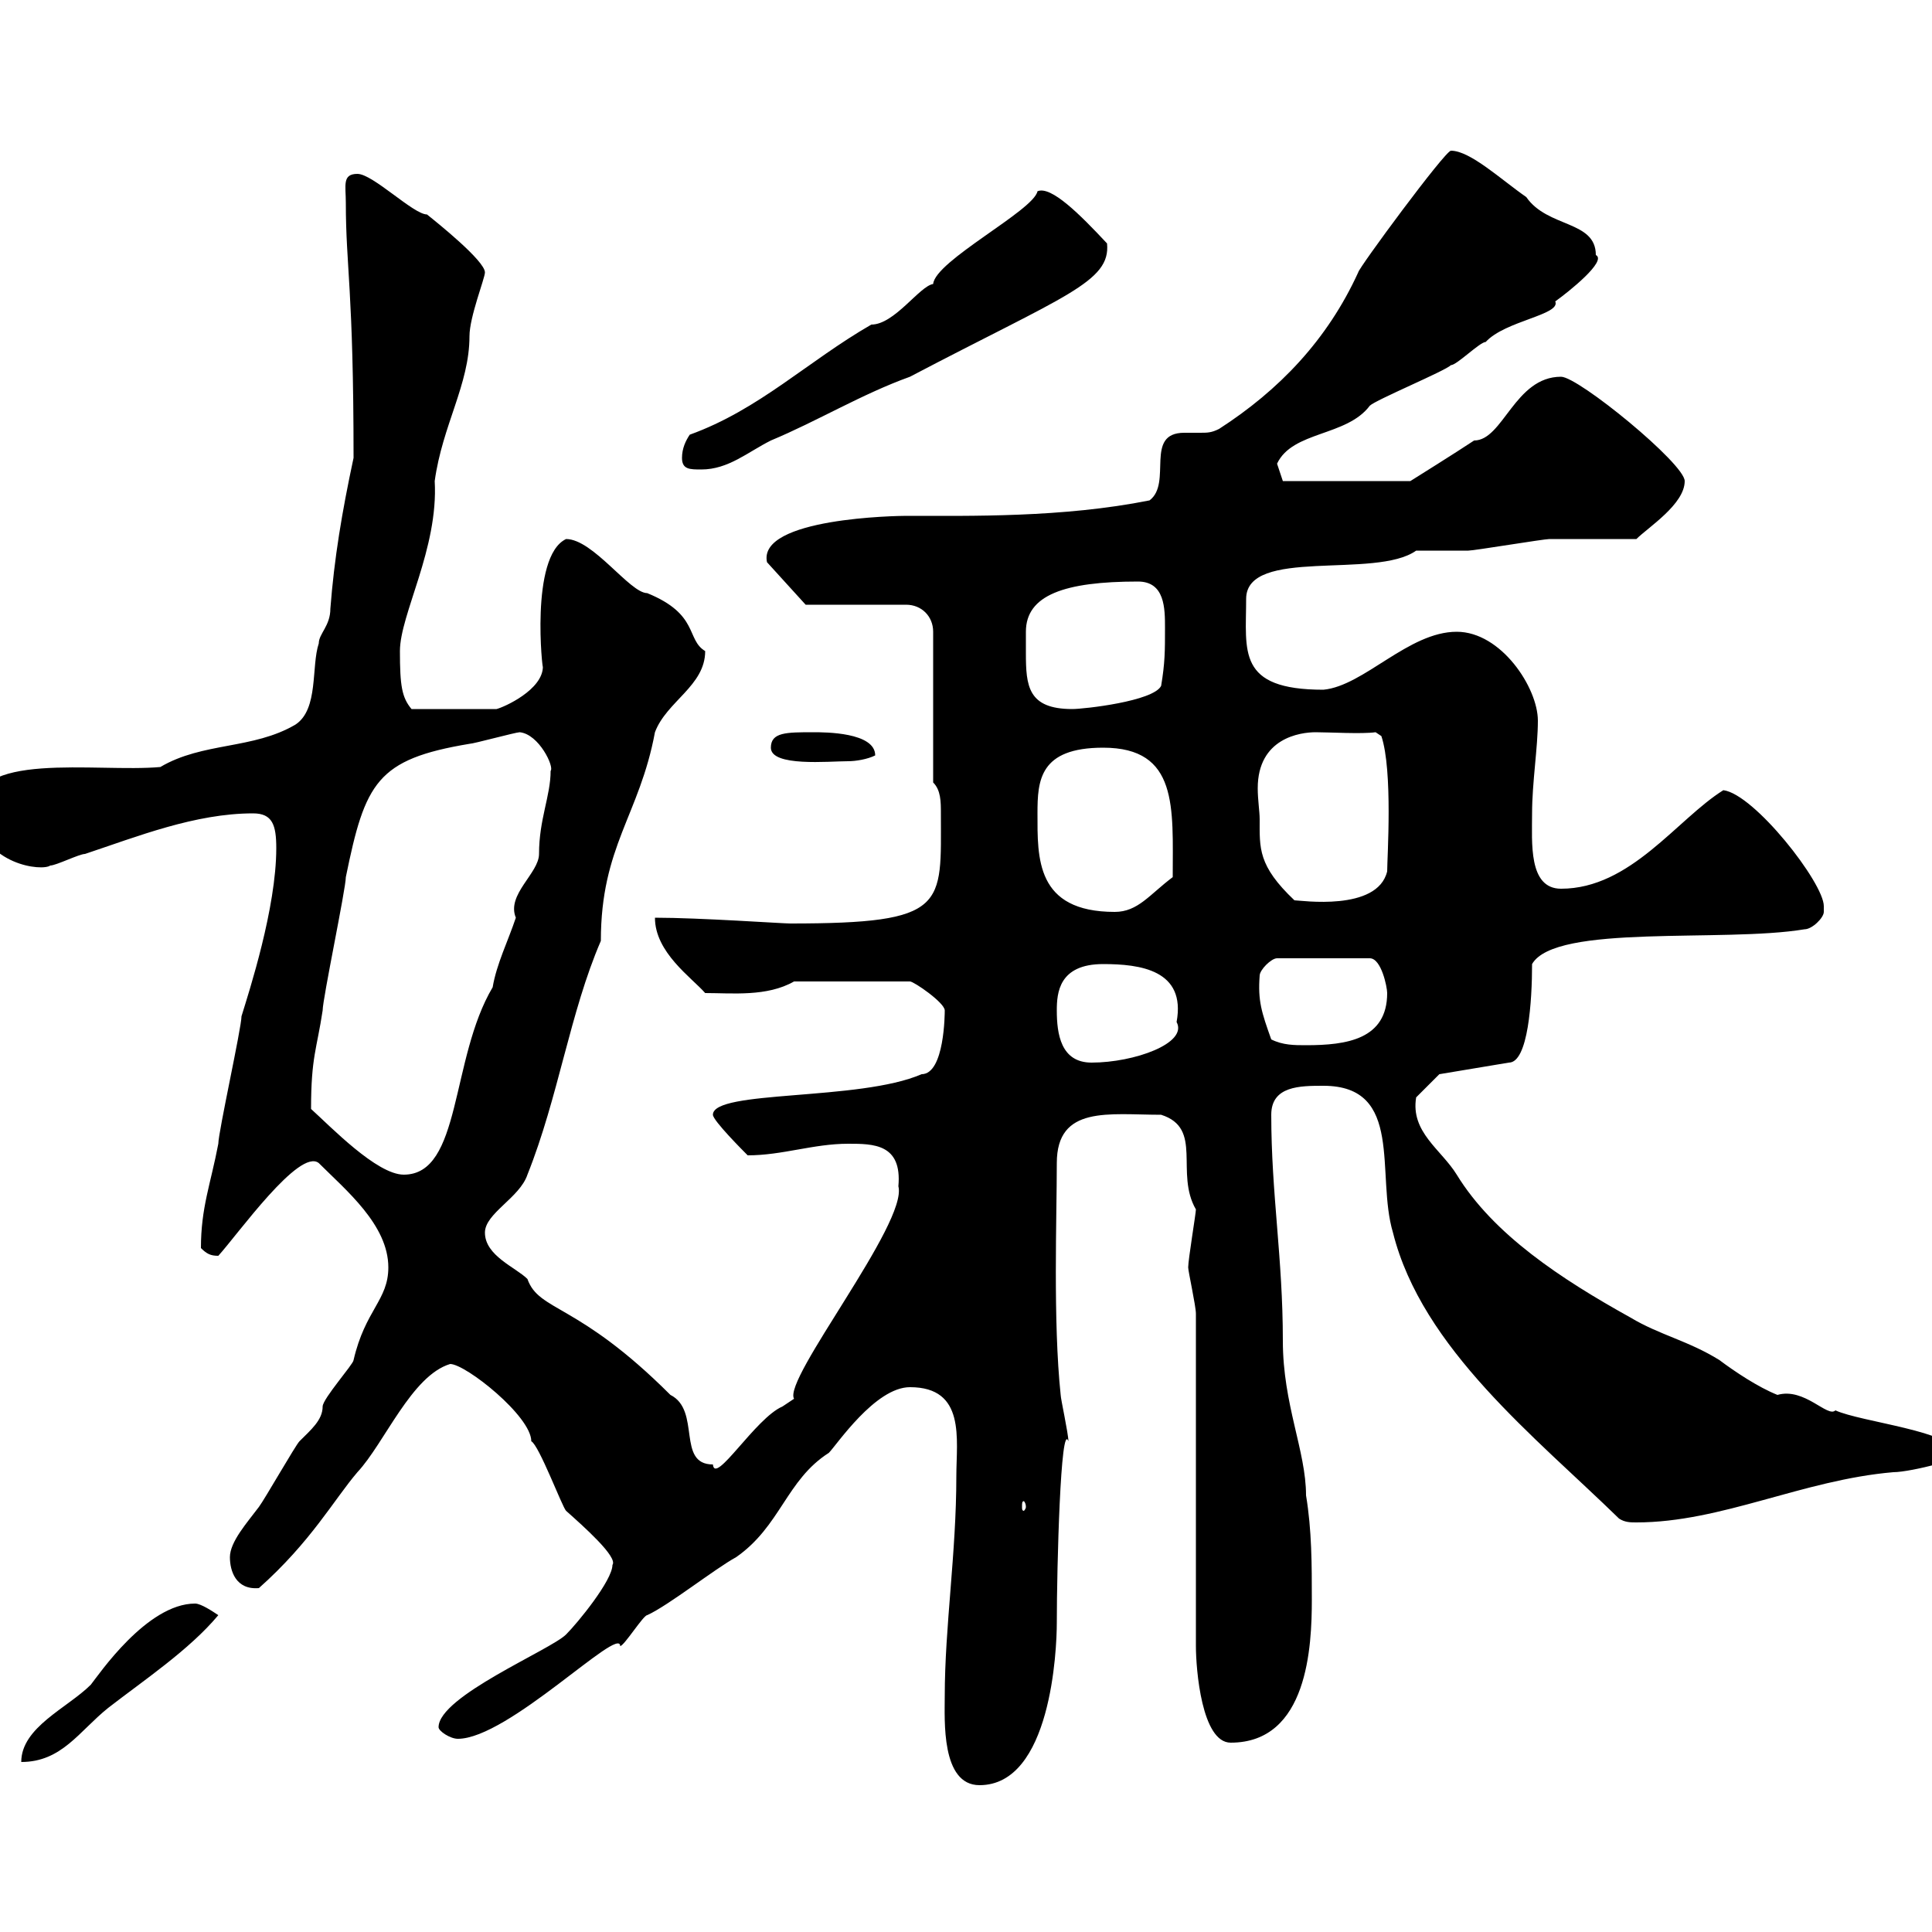 <svg xmlns="http://www.w3.org/2000/svg" xmlns:xlink="http://www.w3.org/1999/xlink" width="300" height="300"><path d="M146.70 263.40C146.70 267 146.10 277.20 152.10 277.20C163.20 277.20 164.10 256.20 164.10 252C164.10 243.30 164.70 220.50 165.90 223.80C165.90 222.60 164.70 217.20 164.70 216.60C163.50 205.20 164.10 189 164.10 180.60C164.10 171.60 172.20 173.10 180.30 173.10C186.90 175.20 182.40 182.10 185.70 187.80C185.70 188.40 184.50 195.60 184.50 196.80C184.50 197.40 185.70 202.80 185.70 204L185.70 255.60C185.70 259.20 186.60 270.60 191.10 270.60C203.10 270.60 203.70 255.60 203.70 248.40C203.70 243 203.70 237.60 202.80 232.20C202.80 225.30 199.20 218.10 199.20 208.20C199.20 195.30 197.40 185.40 197.40 173.10C197.40 168.60 201.90 168.60 205.50 168.60C218.10 168.60 213.60 182.40 216.30 191.40C220.80 209.40 238.50 223.20 251.40 235.80C252.30 236.40 253.20 236.40 254.10 236.40C267.30 236.40 279.90 229.80 294 228.60C296.70 228.60 306.30 226.20 303.60 225.60C303.60 222.30 288.90 220.80 285 219C283.80 220.20 280.20 215.40 276 216.60C273 215.40 269.40 213 267 211.20C262.20 208.20 257.70 207.30 253.20 204.60C242.40 198.60 231.90 191.70 226.20 182.40C223.80 178.50 219 175.80 219.90 170.40C220.80 169.50 223.50 166.80 223.50 166.80L234.30 165C237.30 165 237.90 155.40 237.90 149.70C241.50 143.40 267.60 146.40 280.20 144.30C281.40 144.30 283.20 142.50 283.20 141.60C283.20 141.60 283.20 140.70 283.20 140.70C283.20 137.10 272.40 123.30 267.60 122.70C260.40 127.20 253.20 138 242.40 138C237.30 138 237.90 130.80 237.90 126.30C237.90 121.50 238.80 116.10 238.80 111.90C238.80 106.80 233.10 98.10 226.20 98.10C218.70 98.10 211.80 106.50 205.50 107.10C192 107.10 193.50 101.10 193.50 93C193.50 84.90 213.60 90 219.90 85.50C220.80 85.50 227.10 85.50 228 85.50C228.90 85.50 239.70 83.70 240.60 83.70C242.40 83.70 252.30 83.70 254.10 83.70C255.90 81.90 261.60 78.30 261.60 74.70C261.60 72 245.10 58.50 242.40 58.50C235.20 58.50 233.40 68.40 228.90 68.40C226.20 70.20 219 74.70 219 74.70L199.20 74.70C199.20 74.70 198.30 72 198.30 72C200.70 66.90 209.10 67.80 212.70 63C213.60 62.10 224.40 57.60 225.30 56.70C226.20 56.70 229.80 53.10 230.70 53.10C233.70 49.80 242.40 48.90 241.50 46.80C243.60 45.30 249.60 40.50 247.80 39.60C247.80 34.20 240.30 35.40 237 30.60C233.10 27.90 228.30 23.40 225.30 23.40C224.40 23.40 210.90 41.70 210.90 42.30C206.10 52.80 198.60 60.60 189.30 66.60C188.10 67.20 187.50 67.20 186.30 67.20C185.70 67.20 184.80 67.20 183.90 67.20C177.60 67.20 182.10 75 178.50 77.70C165 80.40 150.60 80.10 140.70 80.10C139.50 80.10 117.60 80.40 119.10 87.30L125.10 93.90L140.70 93.90C143.10 93.90 144.90 95.70 144.90 98.10L144.90 121.50C146.10 122.70 146.10 124.50 146.10 126.30C146.10 140.70 147.30 143.40 122.70 143.40C121.50 143.40 108.60 142.50 101.70 142.50C101.70 147.90 107.40 151.80 109.50 154.20C113.70 154.20 119.10 154.80 123.30 152.40L141.30 152.40C141.90 152.40 146.70 155.70 146.70 156.90C146.70 157.20 146.70 166.80 143.10 166.80C133.50 171 110.70 169.20 110.70 173.10C110.70 174 115.50 178.80 116.10 179.40C121.50 179.40 126.30 177.60 131.70 177.60C135.60 177.60 140.10 177.60 139.50 184.20C141 189.90 121.50 214.20 123.30 217.20C123.30 217.20 121.50 218.40 121.50 218.40C117.30 220.20 111 230.70 110.70 227.40C105 227.40 108.90 219 104.10 216.60C89.70 202.20 83.70 203.70 81.90 198.60C80.10 196.80 75.30 195 75.30 191.40C75.30 188.40 80.70 186 81.90 182.40C86.70 170.40 88.50 157.20 93.30 146.10C93.30 131.40 99.30 126.60 101.70 113.70C103.50 108.90 109.50 106.50 109.50 101.10C106.50 99.30 108.60 95.40 100.50 92.10C97.80 92.10 92.10 83.70 87.90 83.70C82.20 86.40 84.30 104.70 84.30 103.50C84.30 107.10 78.30 109.80 77.10 110.10L63.90 110.10C62.40 108.30 62.10 106.50 62.10 101.10C62.10 95.40 68.10 85.20 67.50 74.70C68.70 66 72.90 59.70 72.90 52.20C72.90 49.20 75.30 43.20 75.30 42.30C75.30 40.50 67.80 34.50 66.30 33.30C64.20 33.30 57.90 27 55.50 27C53.10 27 53.70 28.80 53.70 31.50C53.70 41.40 54.90 45 54.90 71.10C53.10 79.50 51.90 86.70 51.30 94.50C51.30 97.20 49.50 98.40 49.50 99.90C48.30 103.50 49.50 110.10 45.90 112.50C39.30 116.40 31.50 115.20 24.90 119.10C15 120-4.80 116.40-3.90 126.30C-2.40 134.40 6.60 135.30 7.80 134.40C8.70 134.40 12.30 132.60 13.20 132.60C21.30 129.90 30.30 126.30 39.30 126.30C42.30 126.30 42.90 128.10 42.90 131.70C42.90 141 38.70 153.90 37.50 157.80C37.50 159.60 33.90 175.80 33.90 177.60C32.70 183.90 31.20 187.50 31.20 193.80C32.10 194.70 32.70 195 33.90 195C36.90 191.70 46.50 178.20 49.50 180.60C53.70 184.80 60.30 190.20 60.30 196.80C60.30 201.90 56.70 203.40 54.90 211.20C54.90 211.80 50.10 217.20 50.10 218.40C50.10 220.50 48.30 222 46.50 223.80C45.90 224.40 41.10 232.80 40.20 234C38.40 236.40 35.70 239.40 35.70 241.80C35.70 243.90 36.60 246.90 40.20 246.60C48.30 239.40 51.90 232.80 55.50 228.60C59.70 224.10 63.90 213.60 69.90 211.80C72.30 211.80 82.50 219.90 82.50 223.80C83.70 224.40 87.30 234 87.90 234.60C90.60 237 96 241.80 95.10 243C95.10 245.40 89.70 252 87.90 253.80C85.50 256.20 68.10 263.40 68.10 268.20C68.10 268.80 69.90 270 71.10 270C78.90 270 96.30 252.30 96.30 255.60C96.90 255.60 99.90 250.80 100.50 250.80C103.80 249.30 111 243.60 114.30 241.80C121.20 237 122.10 229.80 128.70 225.60C129.90 224.40 135.90 215.40 141.30 215.40C150 215.40 148.50 223.50 148.50 229.20C148.50 241.20 146.70 252.60 146.70 263.40ZM30.30 249C22.80 249 15.30 260.10 14.10 261.60C10.50 265.20 3.30 268.20 3.30 273.60C9.60 273.60 12.30 268.80 16.80 265.20C22.20 261 29.40 256.20 33.90 250.80C33 250.20 31.20 249 30.30 249ZM159.30 234C159.30 234.30 159 234.60 159 234.60C158.70 234.60 158.70 234.30 158.70 234C158.70 233.40 158.70 233.10 159 233.10C159 233.10 159.30 233.40 159.30 234ZM48.30 172.20C48.30 164.10 49.20 162.90 50.10 156.90C50.10 155.10 53.70 138 53.70 136.20C56.70 121.50 58.50 117.90 72.90 115.50C73.50 115.50 80.10 113.70 80.70 113.70C83.70 114 86.10 119.10 85.50 119.70C85.50 123.60 83.70 127.20 83.70 132.60C83.70 135.60 78.60 138.90 80.10 142.50C78.90 146.10 77.10 149.70 76.50 153.30C69.90 164.40 71.70 182.40 62.70 182.40C58.50 182.40 51.30 174.90 48.30 172.20ZM164.10 156.90C164.10 154.20 164.40 149.70 171.30 149.70C177 149.70 184.20 150.60 182.70 158.70C184.50 162 176.10 165 169.50 165C164.70 165 164.10 160.50 164.10 156.90ZM197.40 161.40C195.90 157.20 195.30 155.40 195.60 151.50C195.60 150.60 197.40 148.80 198.30 148.80L212.70 148.80C214.50 148.80 215.40 153.30 215.40 154.20C215.40 161.40 209.10 162.30 202.80 162.30C201 162.30 199.20 162.30 197.40 161.40ZM161.10 126.30C161.10 121.20 161.40 116.10 171.30 116.10C183 116.10 182.10 125.40 182.10 136.20C178.50 138.90 176.70 141.60 173.10 141.60C160.80 141.60 161.10 133.20 161.10 126.30ZM195.60 127.20C195.60 126 195.30 124.20 195.30 122.40C195.30 114.60 201.90 113.70 204.30 113.70C206.40 113.70 211.50 114 213.60 113.70L214.50 114.30C216.30 119.70 215.40 133.20 215.40 135.30C213.90 141.60 201.90 139.80 201 139.80C195.30 134.40 195.60 131.70 195.60 127.20ZM119.70 116.10C119.70 119.10 128.70 118.20 131.70 118.20C132.90 118.20 134.70 117.90 135.90 117.30C135.90 113.70 128.10 113.70 126.30 113.70C122.10 113.70 119.70 113.70 119.70 116.10ZM159.30 98.10C159.30 92.40 165.30 90.30 176.70 90.30C180.90 90.30 180.90 94.50 180.90 97.50C180.90 101.10 180.90 102.90 180.30 106.50C179.10 108.90 168.30 110.10 166.50 110.10C159.60 110.10 159.30 106.50 159.30 101.40C159.30 100.20 159.30 99.30 159.30 98.10ZM105.90 71.10C105.90 72.90 107.10 72.90 108.90 72.90C113.10 72.90 116.10 70.20 119.70 68.40C126.90 65.40 133.80 61.20 141.30 58.50C165.30 45.90 172.50 43.80 171.90 37.80C167.70 33.30 163.20 28.80 161.10 29.70C160.50 32.70 145.20 40.50 144.90 44.10C142.80 44.40 138.90 50.40 135.30 50.40C125.40 56.10 117.90 63.60 107.10 67.50C106.50 68.40 105.90 69.60 105.90 71.10Z"/></svg>